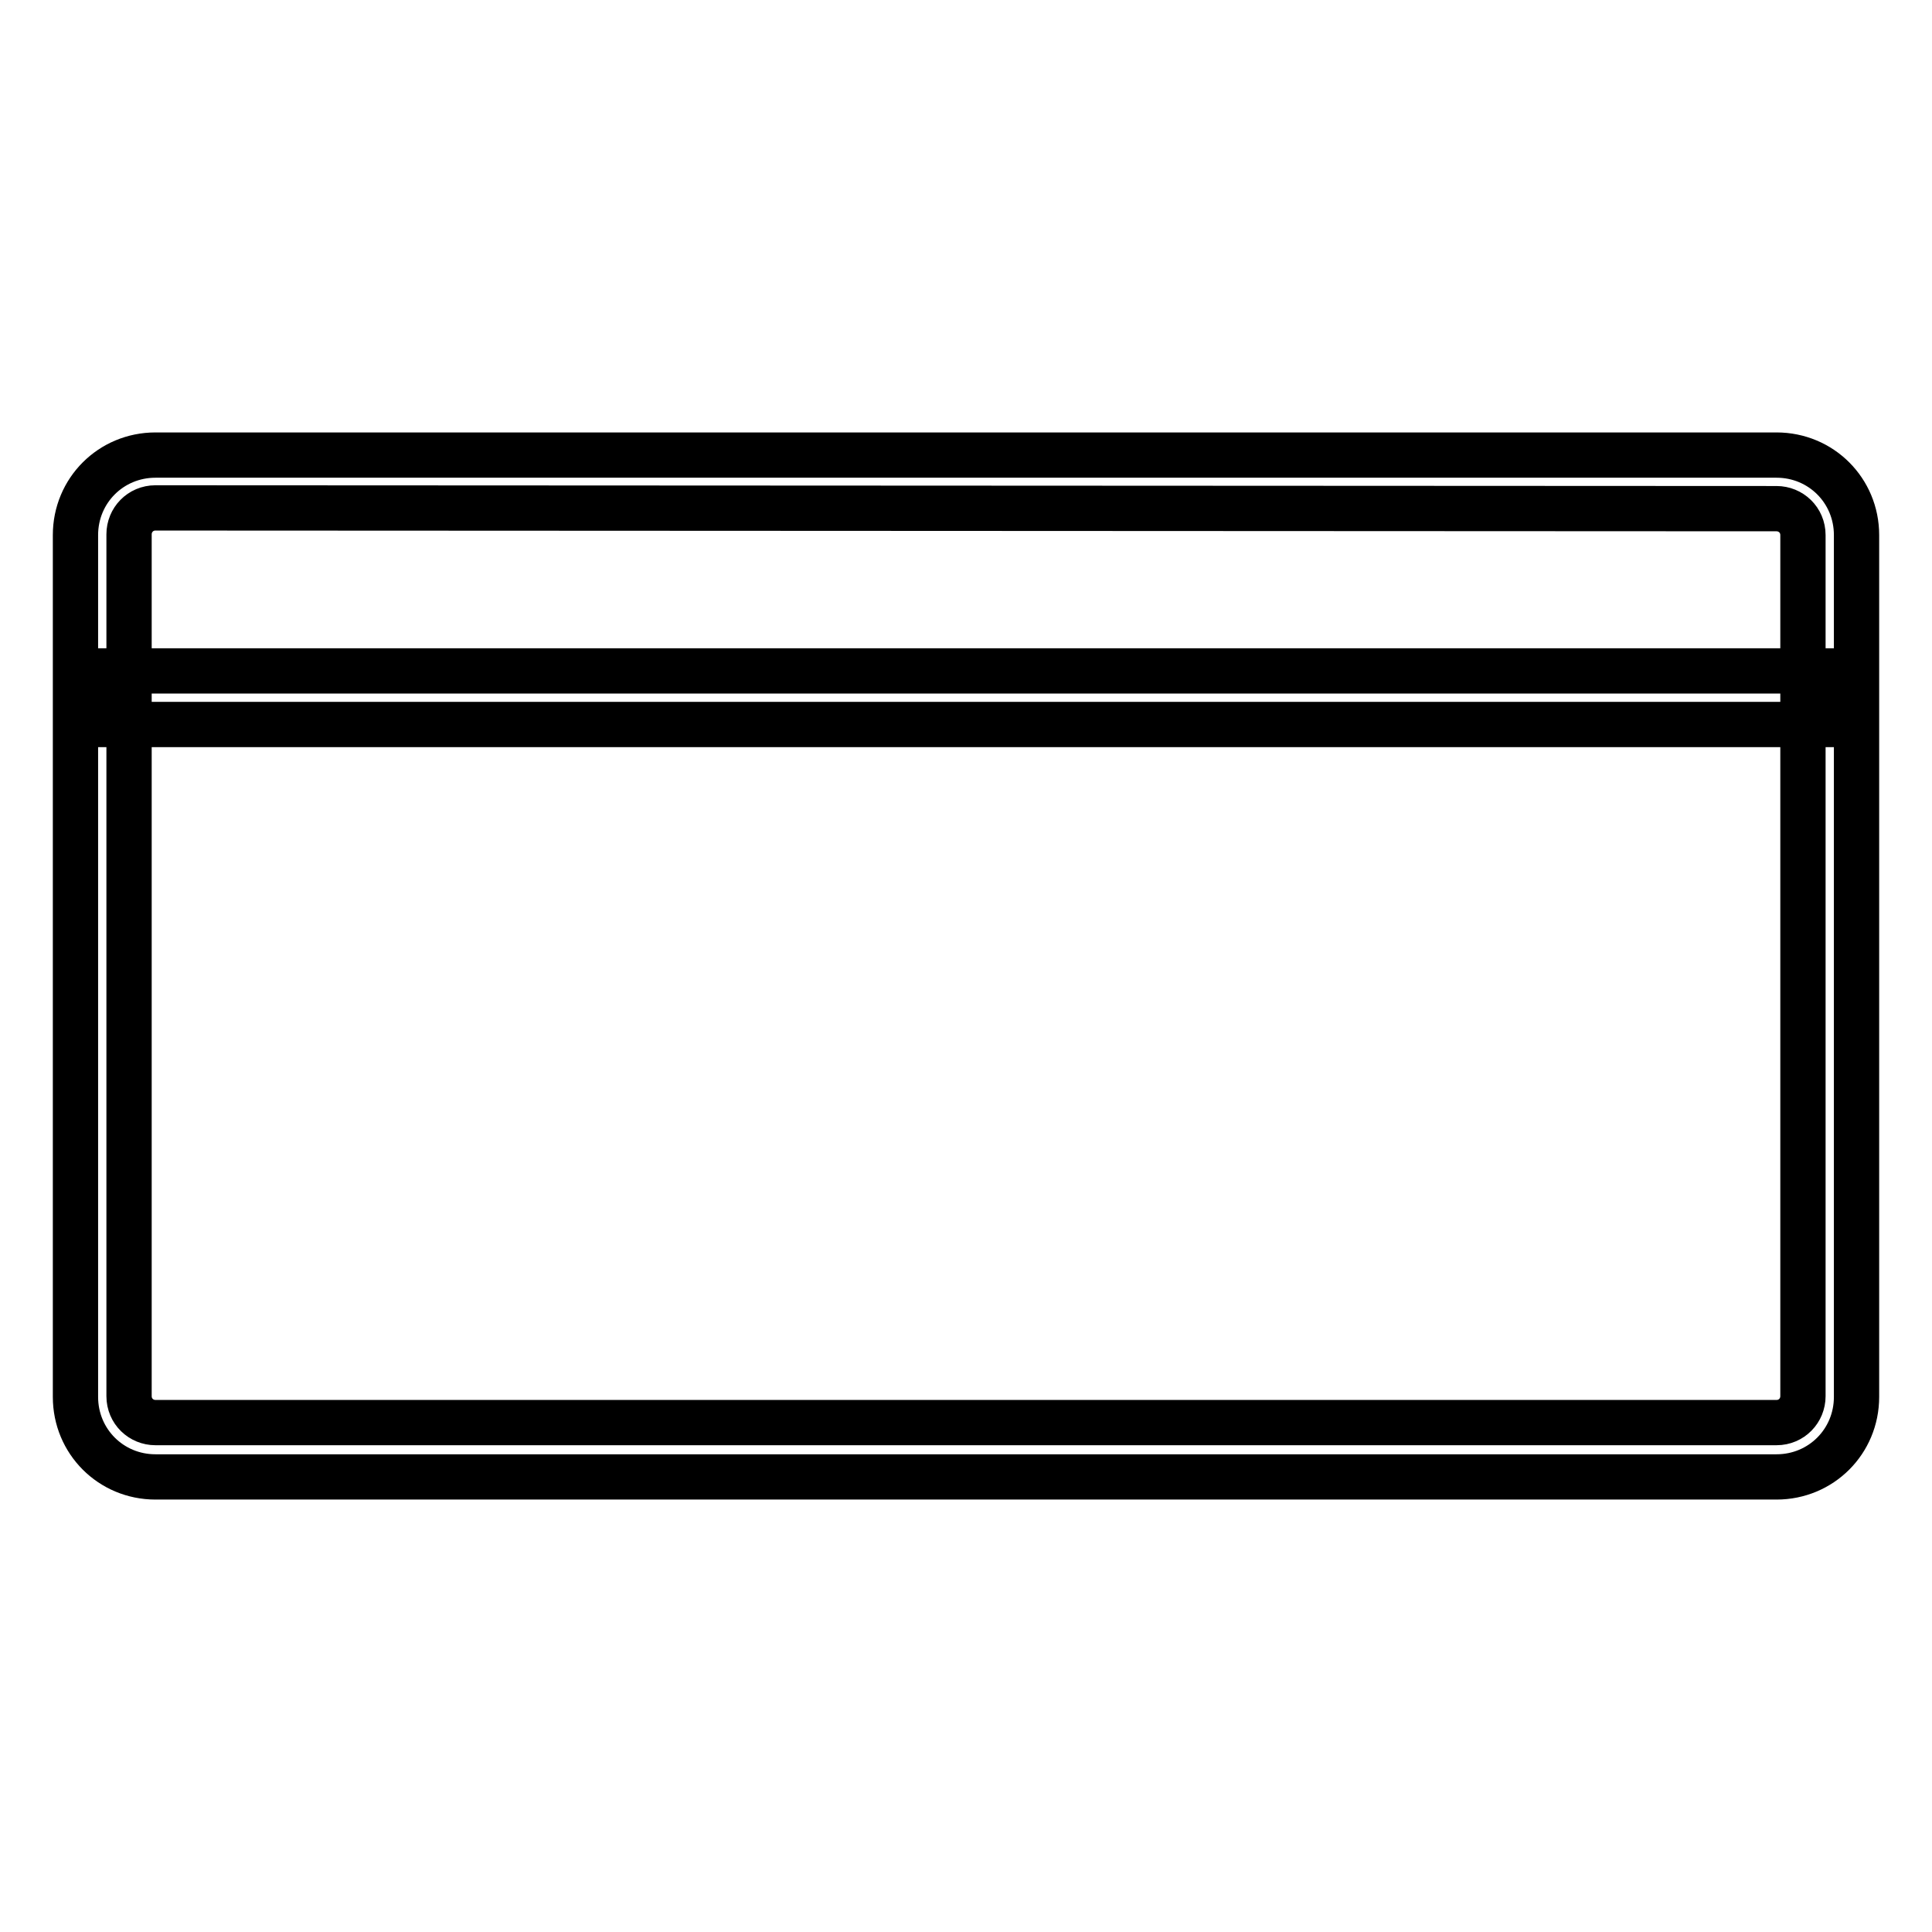 <?xml version="1.0" encoding="utf-8"?>
<!-- Svg Vector Icons : http://www.onlinewebfonts.com/icon -->
<!DOCTYPE svg PUBLIC "-//W3C//DTD SVG 1.1//EN" "http://www.w3.org/Graphics/SVG/1.1/DTD/svg11.dtd">
<svg version="1.1" xmlns="http://www.w3.org/2000/svg" xmlns:xlink="http://www.w3.org/1999/xlink" x="0px" y="0px" viewBox="0 0 256 256" enable-background="new 0 0 256 256" xml:space="preserve">
<g> <path stroke-width="6" fill-opacity="0" stroke="#000000"  d="M235.4,195.7H20.6c-5.9,0-10.6-4.7-10.6-10.6V70.9c0-5.9,4.7-10.6,10.6-10.6h214.8 c5.9,0,10.6,4.7,10.6,10.6v114.2C246,191,241.3,195.7,235.4,195.7z M20.6,67.3c-2,0-3.5,1.6-3.5,3.5v114.2c0,2,1.6,3.5,3.5,3.5 h214.8c2,0,3.5-1.6,3.5-3.5V70.9c0-2-1.6-3.5-3.5-3.5L20.6,67.3L20.6,67.3z"/> <path stroke-width="6" fill-opacity="0" stroke="#000000"  d="M14.7,88.9h227.4V96H14.7V88.9z"/></g>
</svg>